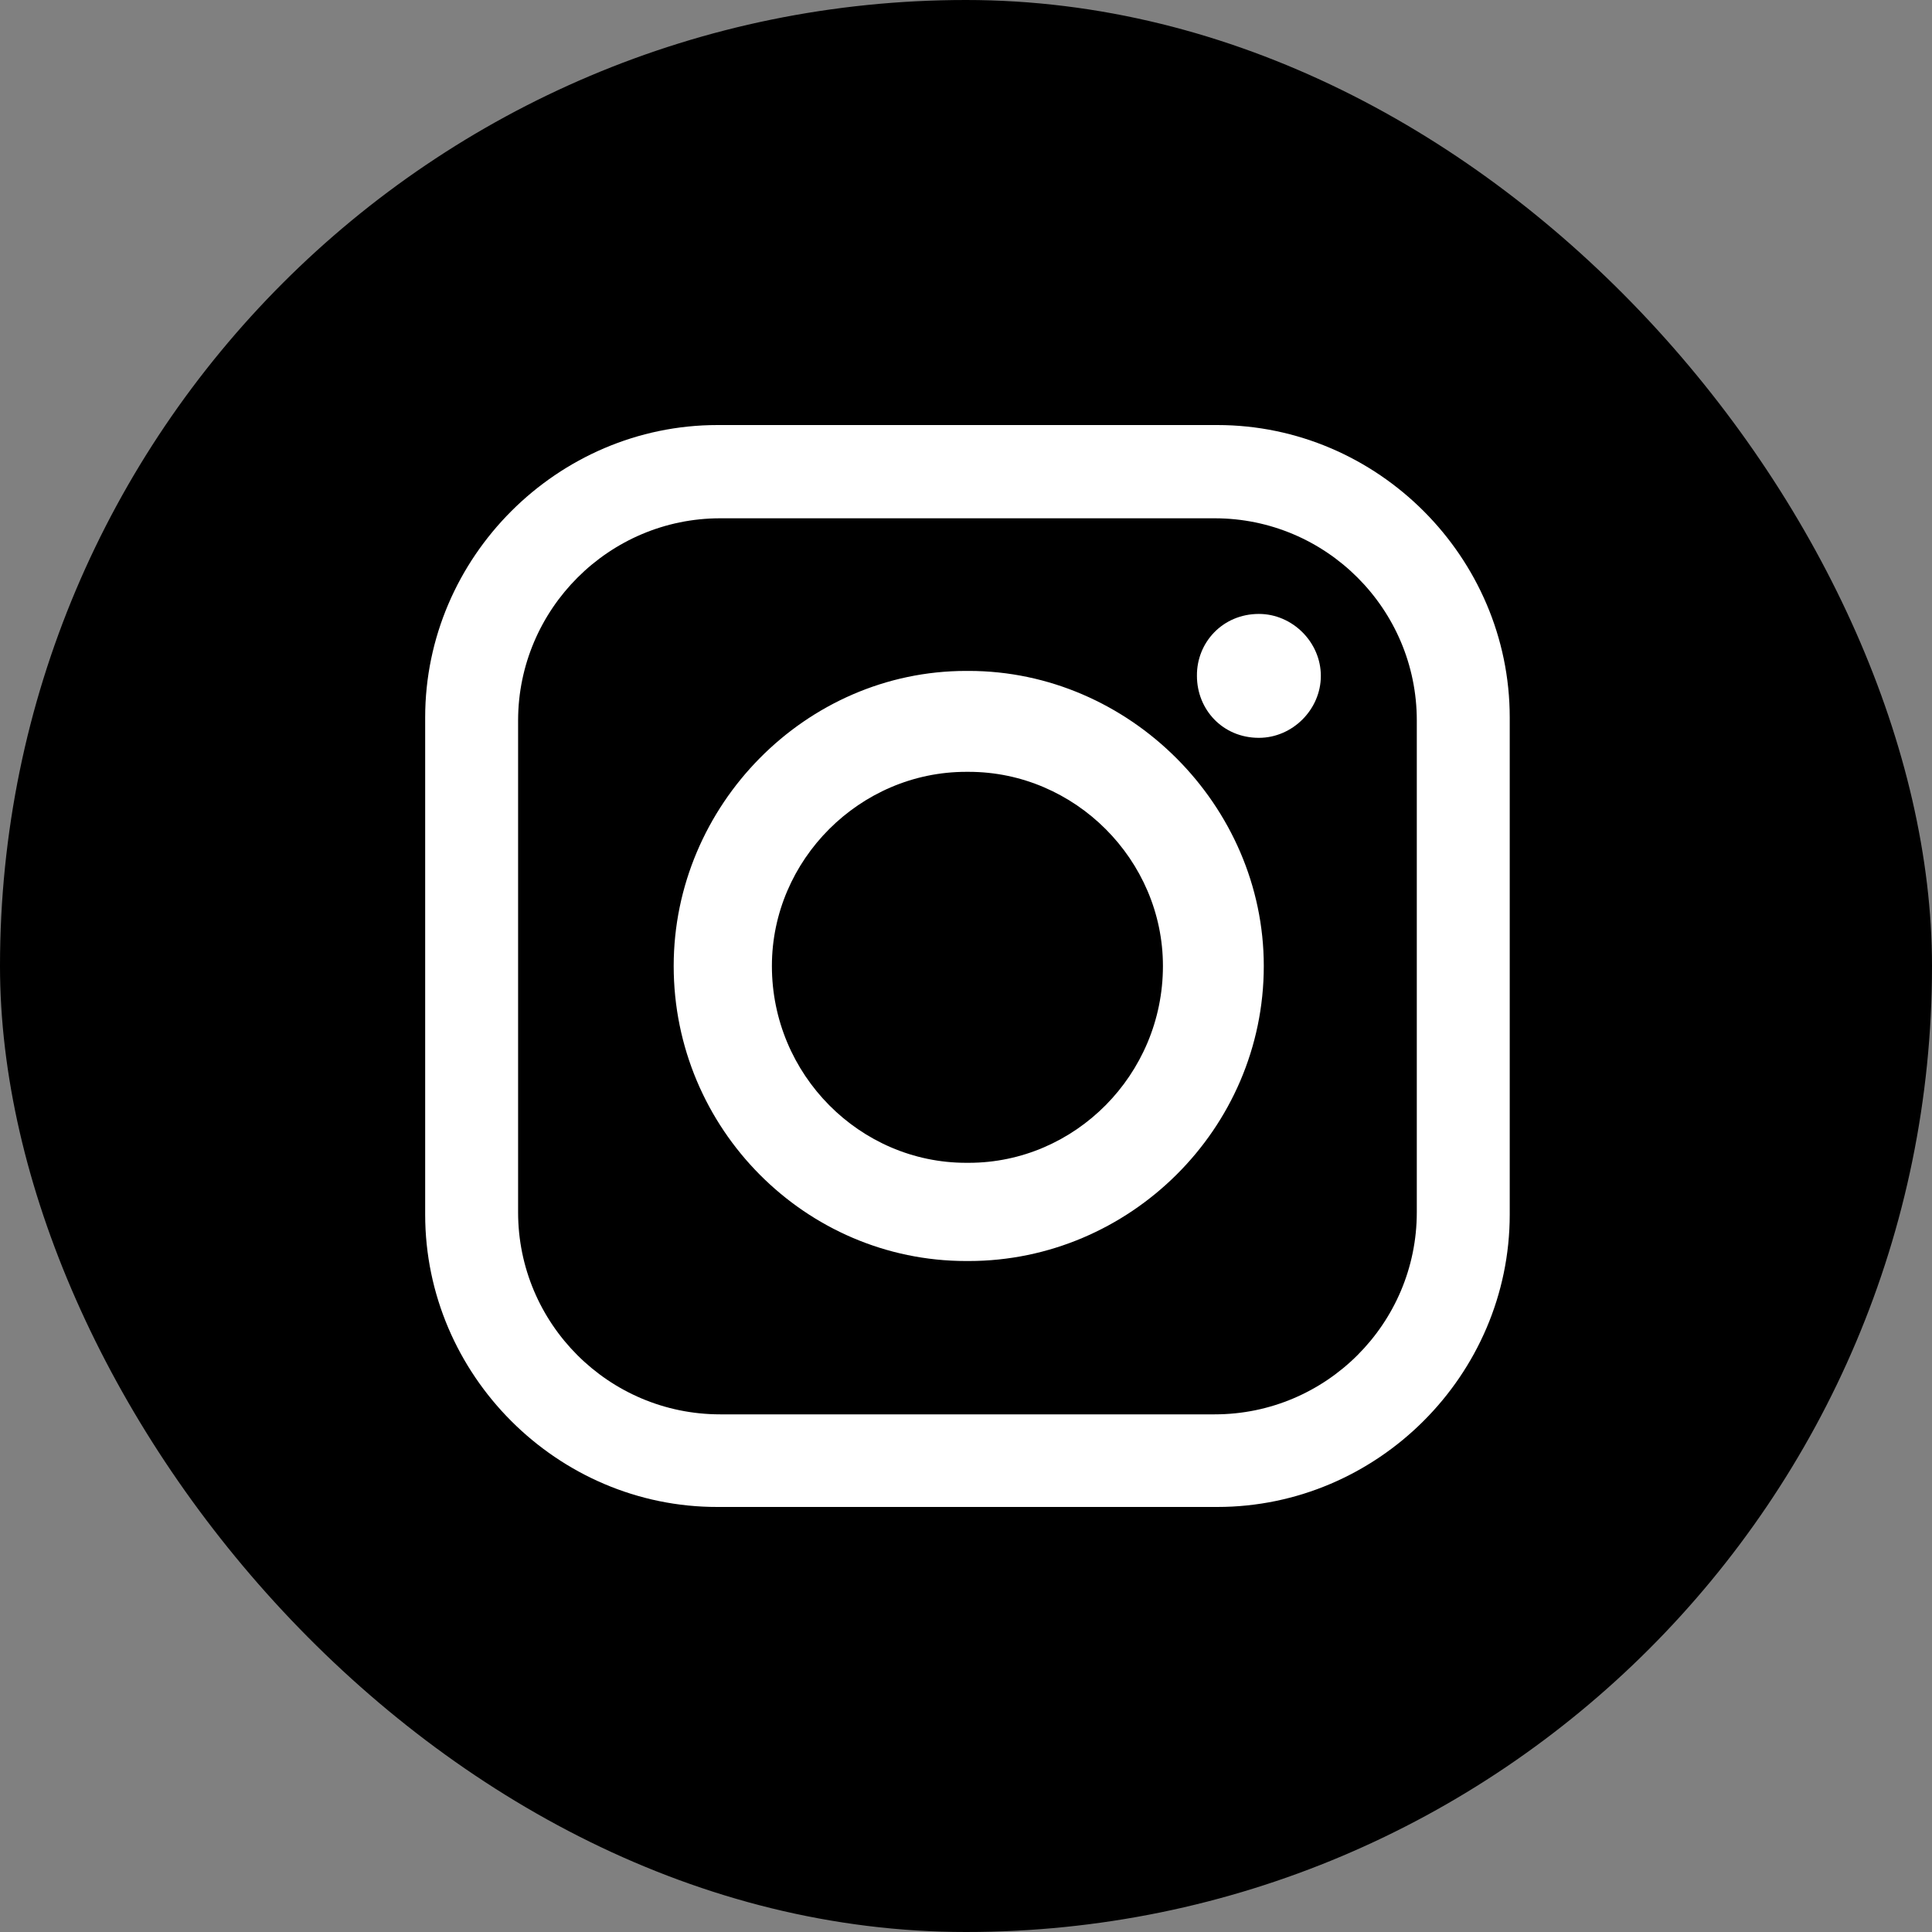 <svg width="30" height="30" viewBox="0 0 30 30" fill="none" xmlns="http://www.w3.org/2000/svg">
<rect x="0" y="0" width="30" height="30" fill="#808080" stroke="none"/>
<rect width="30" height="30" rx="15" fill="black"/>
<path fill-rule="evenodd" clip-rule="evenodd" d="M11.142 6.6H18.902C21.395 6.6 23.443 8.653 23.443 11.14V18.859C23.443 21.352 21.39 23.4 18.902 23.4H11.142C8.655 23.405 6.602 21.352 6.602 18.859V11.14C6.602 8.653 8.655 6.6 11.142 6.6ZM19.548 9.533C20.07 9.533 20.51 9.973 20.51 10.495C20.51 11.017 20.07 11.457 19.548 11.457C18.985 11.457 18.586 11.017 18.586 10.495C18.58 9.978 18.985 9.533 19.548 9.533ZM15.002 10.418H15.043C17.536 10.418 19.624 12.507 19.624 15C19.624 17.534 17.536 19.581 15.043 19.581H15.002C12.508 19.581 10.461 17.528 10.461 15C10.461 12.507 12.508 10.418 15.002 10.418ZM15.002 11.985H15.043C16.691 11.985 18.058 13.351 18.058 15C18.058 16.689 16.691 18.056 15.043 18.056H15.002C13.353 18.056 11.986 16.689 11.986 15C11.986 13.351 13.353 11.985 15.002 11.985ZM11.183 8.048H18.861C20.592 8.048 22 9.456 22 11.187V18.824C22 20.555 20.592 21.962 18.861 21.962H11.183C9.452 21.962 8.045 20.555 8.045 18.824V11.181C8.05 9.456 9.458 8.048 11.183 8.048Z" fill="white"/>
</svg>
